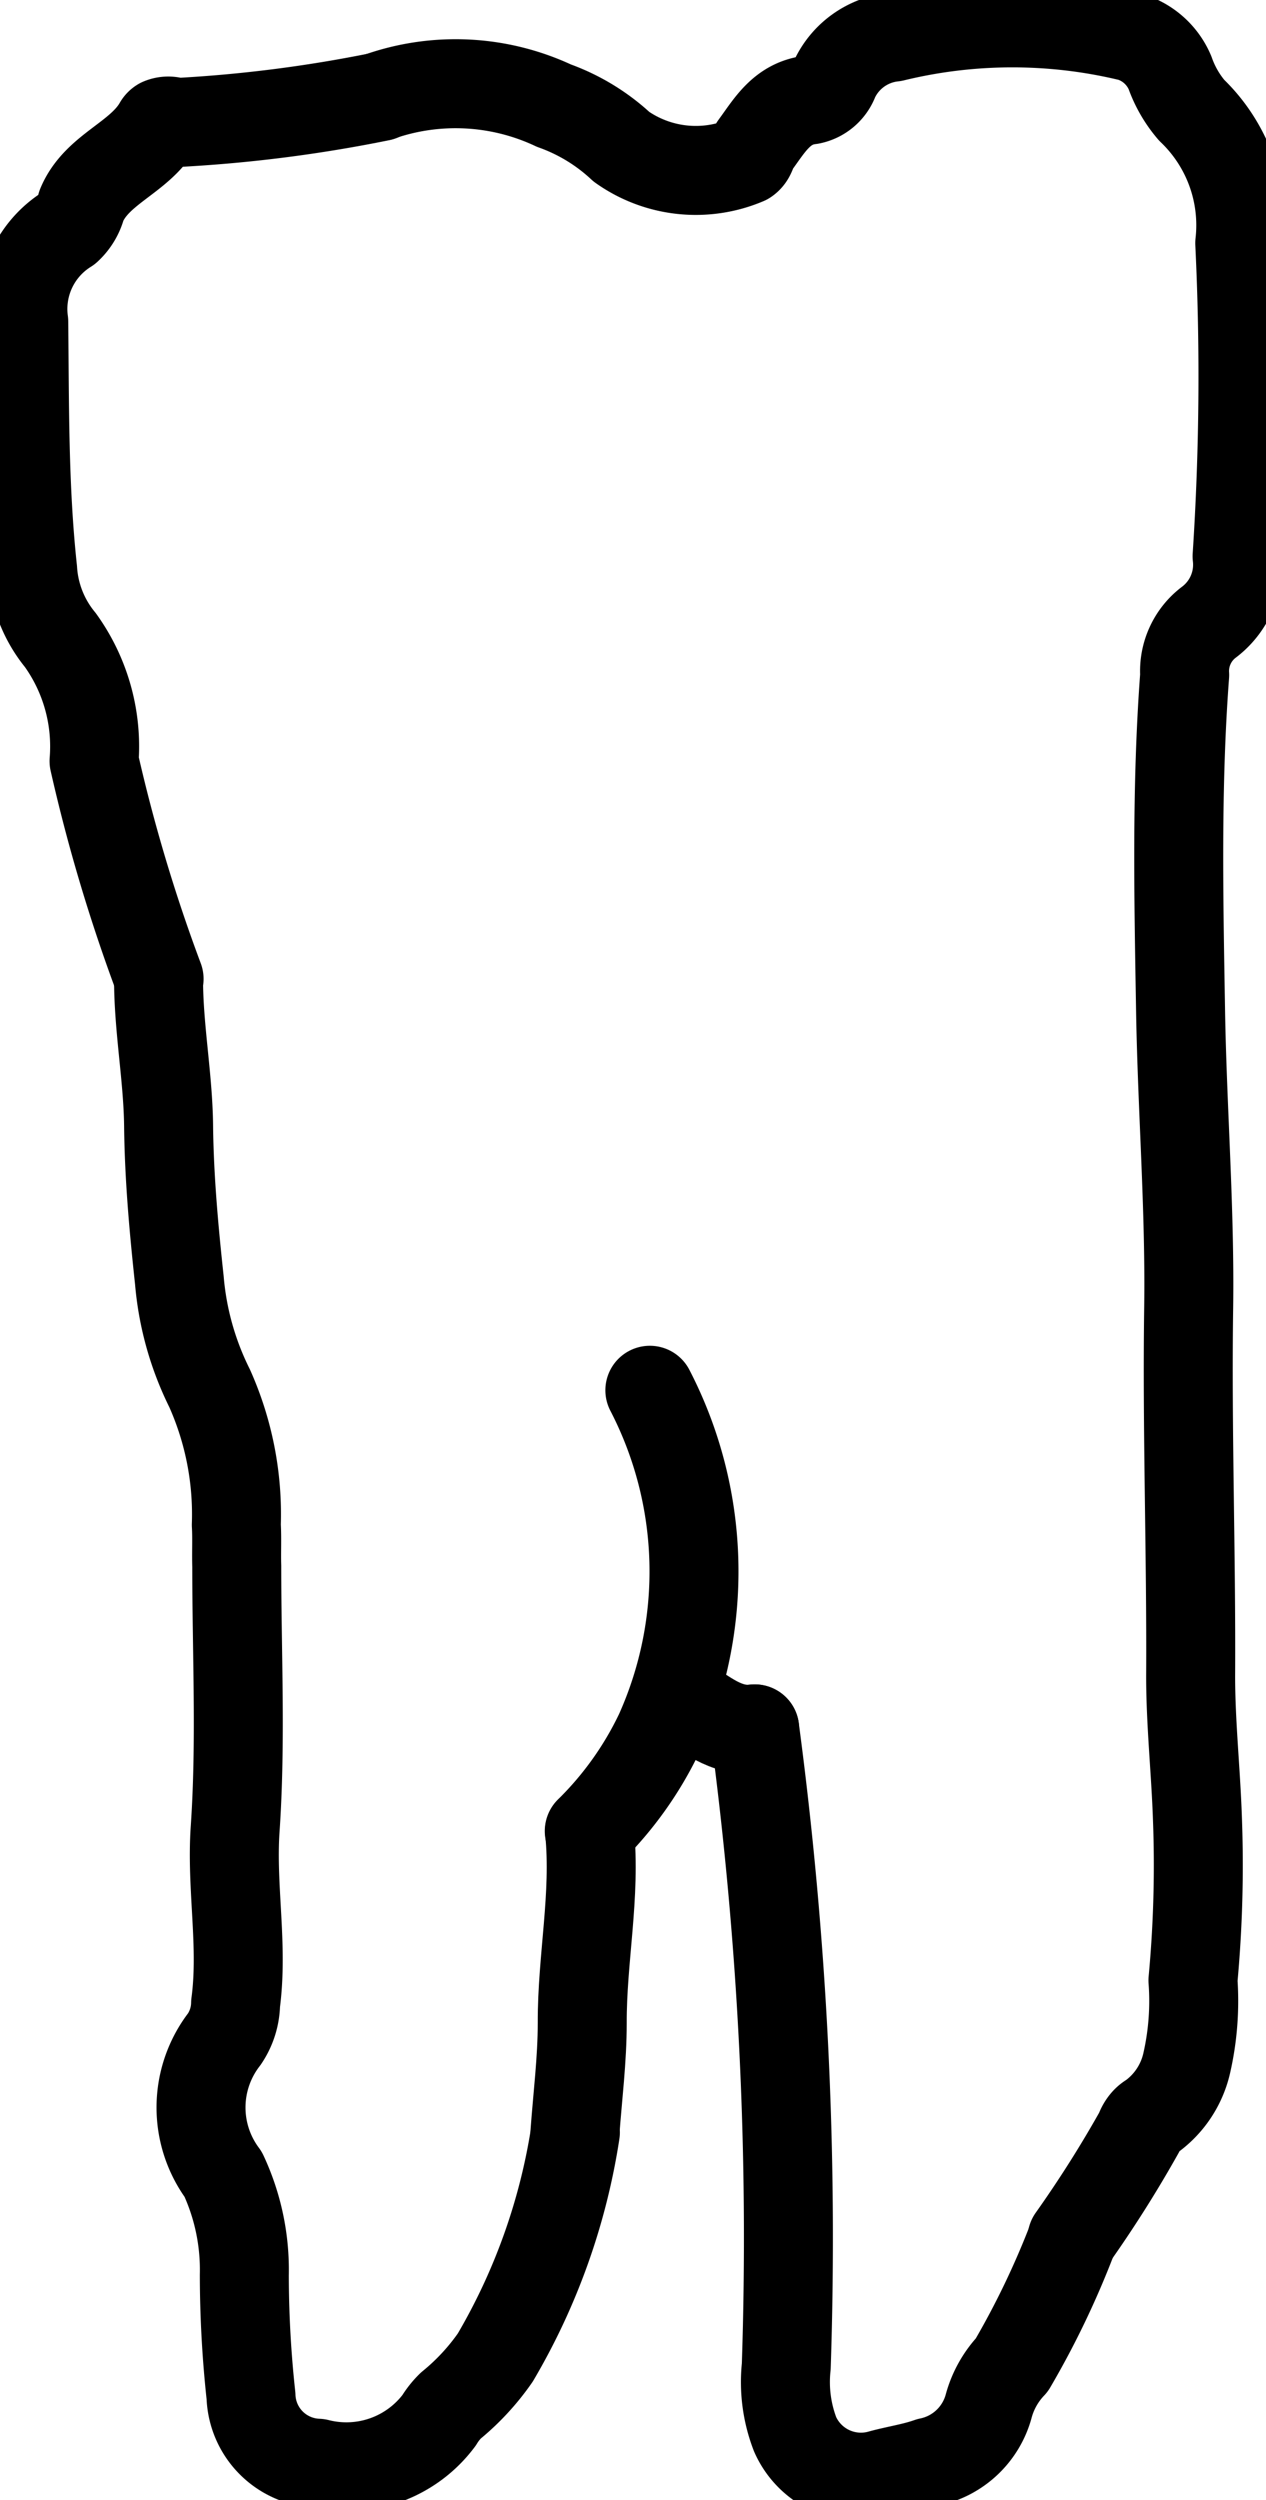 <svg xmlns="http://www.w3.org/2000/svg" xmlns:xlink="http://www.w3.org/1999/xlink" width="14.229" height="28.089" viewBox="0 0 14.229 28.089">
  <defs>
    <clipPath id="clip-path">
      <rect id="Rectángulo_1436" data-name="Rectángulo 1436" width="14.229" height="28.088" fill="none"/>
    </clipPath>
  </defs>
  <g id="diente_18_adulto_celular" transform="translate(0 0)">
    <g id="Grupo_649" data-name="Grupo 649" transform="translate(0 0)" clip-path="url(#clip-path)">
      <path id="Trazado_839" data-name="Trazado 839" d="M4.519,2.112a15.6,15.6,0,0,1-2.3.292.219.219,0,0,0-.17,0,.079.079,0,0,0-.028.03c-.214.371-.691.49-.862.9A.545.545,0,0,1,1,3.6,1.058,1.058,0,0,0,.51,4.642c.01.929,0,1.86.1,2.786a1.379,1.379,0,0,0,.311.79A2.048,2.048,0,0,1,1.3,9.578a18.8,18.8,0,0,0,.731,2.447" transform="translate(-0.243 -1.027)" fill="none" stroke="#000" stroke-linecap="round" stroke-linejoin="round" stroke-width="1"/>
      <path id="Trazado_840" data-name="Trazado 840" d="M8.325,1.325a2.6,2.6,0,0,1,1.951.105,2.194,2.194,0,0,1,.759.462,1.446,1.446,0,0,0,1.4.151c.064-.043.063-.117.1-.167.164-.222.3-.474.625-.511a.357.357,0,0,0,.267-.229A.829.829,0,0,1,14.092.66a5.652,5.652,0,0,1,2.672,0,.711.711,0,0,1,.436.4,1.33,1.33,0,0,0,.243.421,1.788,1.788,0,0,1,.541,1.494,31.036,31.036,0,0,1-.03,3.518.809.809,0,0,1-.316.74.688.688,0,0,0-.273.594c-.095,1.261-.067,2.522-.046,3.784.019,1.106.106,2.212.091,3.317-.02,1.383.03,2.768.022,4.148,0,.531.058,1.062.076,1.592a13.962,13.962,0,0,1-.05,1.825,3.138,3.138,0,0,1-.071.934,1.022,1.022,0,0,1-.4.6.251.251,0,0,0-.062.049.326.326,0,0,0-.067.116,13.4,13.4,0,0,1-.759,1.2" transform="translate(-4.05 -0.243)" fill="none" stroke="#000" stroke-linecap="round" stroke-linejoin="round" stroke-width="1"/>
      <path id="Trazado_841" data-name="Trazado 841" d="M3.47,21.424c0,.556.108,1.105.113,1.658.007.579.059,1.15.121,1.725a3.357,3.357,0,0,0,.34,1.213,3.467,3.467,0,0,1,.3,1.535c.009.154,0,.309.005.464,0,.985.049,1.972-.018,2.952-.045.658.092,1.307.005,1.96a.733.733,0,0,1-.126.4,1.257,1.257,0,0,0-.013,1.521,2.535,2.535,0,0,1,.237,1.129,12.686,12.686,0,0,0,.075,1.361.78.78,0,0,0,.751.755,1.3,1.3,0,0,0,1.363-.482.843.843,0,0,1,.132-.166,2.633,2.633,0,0,0,.5-.54,7.109,7.109,0,0,0,.9-2.53" transform="translate(-1.688 -10.422)" fill="none" stroke="#000" stroke-linecap="round" stroke-linejoin="round" stroke-width="1"/>
      <path id="Trazado_842" data-name="Trazado 842" d="M16.517,37.825a43.278,43.278,0,0,1,.355,7.164,1.635,1.635,0,0,0,.1.763.809.809,0,0,0,.941.455c.191-.054.381-.079.565-.144a.875.875,0,0,0,.67-.632,1.081,1.081,0,0,1,.26-.46,9.632,9.632,0,0,0,.678-1.411" transform="translate(-8.035 -18.401)" fill="none" stroke="#000" stroke-linecap="round" stroke-linejoin="round" stroke-width="1"/>
      <path id="Trazado_843" data-name="Trazado 843" d="M12.747,40.06c.072.723-.085,1.433-.082,2.158,0,.41-.052.82-.082,1.229" transform="translate(-6.121 -19.488)" fill="none" stroke="#000" stroke-linecap="round" stroke-linejoin="round" stroke-width="1"/>
      <path id="Trazado_844" data-name="Trazado 844" d="M13.581,30.417a4.423,4.423,0,0,1,.108,3.847A3.91,3.91,0,0,1,12.9,35.37" transform="translate(-6.277 -14.797)" fill="none" stroke="#000" stroke-linecap="round" stroke-linejoin="round" stroke-width="1"/>
      <path id="Trazado_845" data-name="Trazado 845" d="M15.755,37.519c-.327.037-.553-.175-.8-.324" transform="translate(-7.273 -18.094)" fill="none" stroke="#000" stroke-linecap="round" stroke-linejoin="round" stroke-width="1"/>
    </g>
  </g>
</svg>
